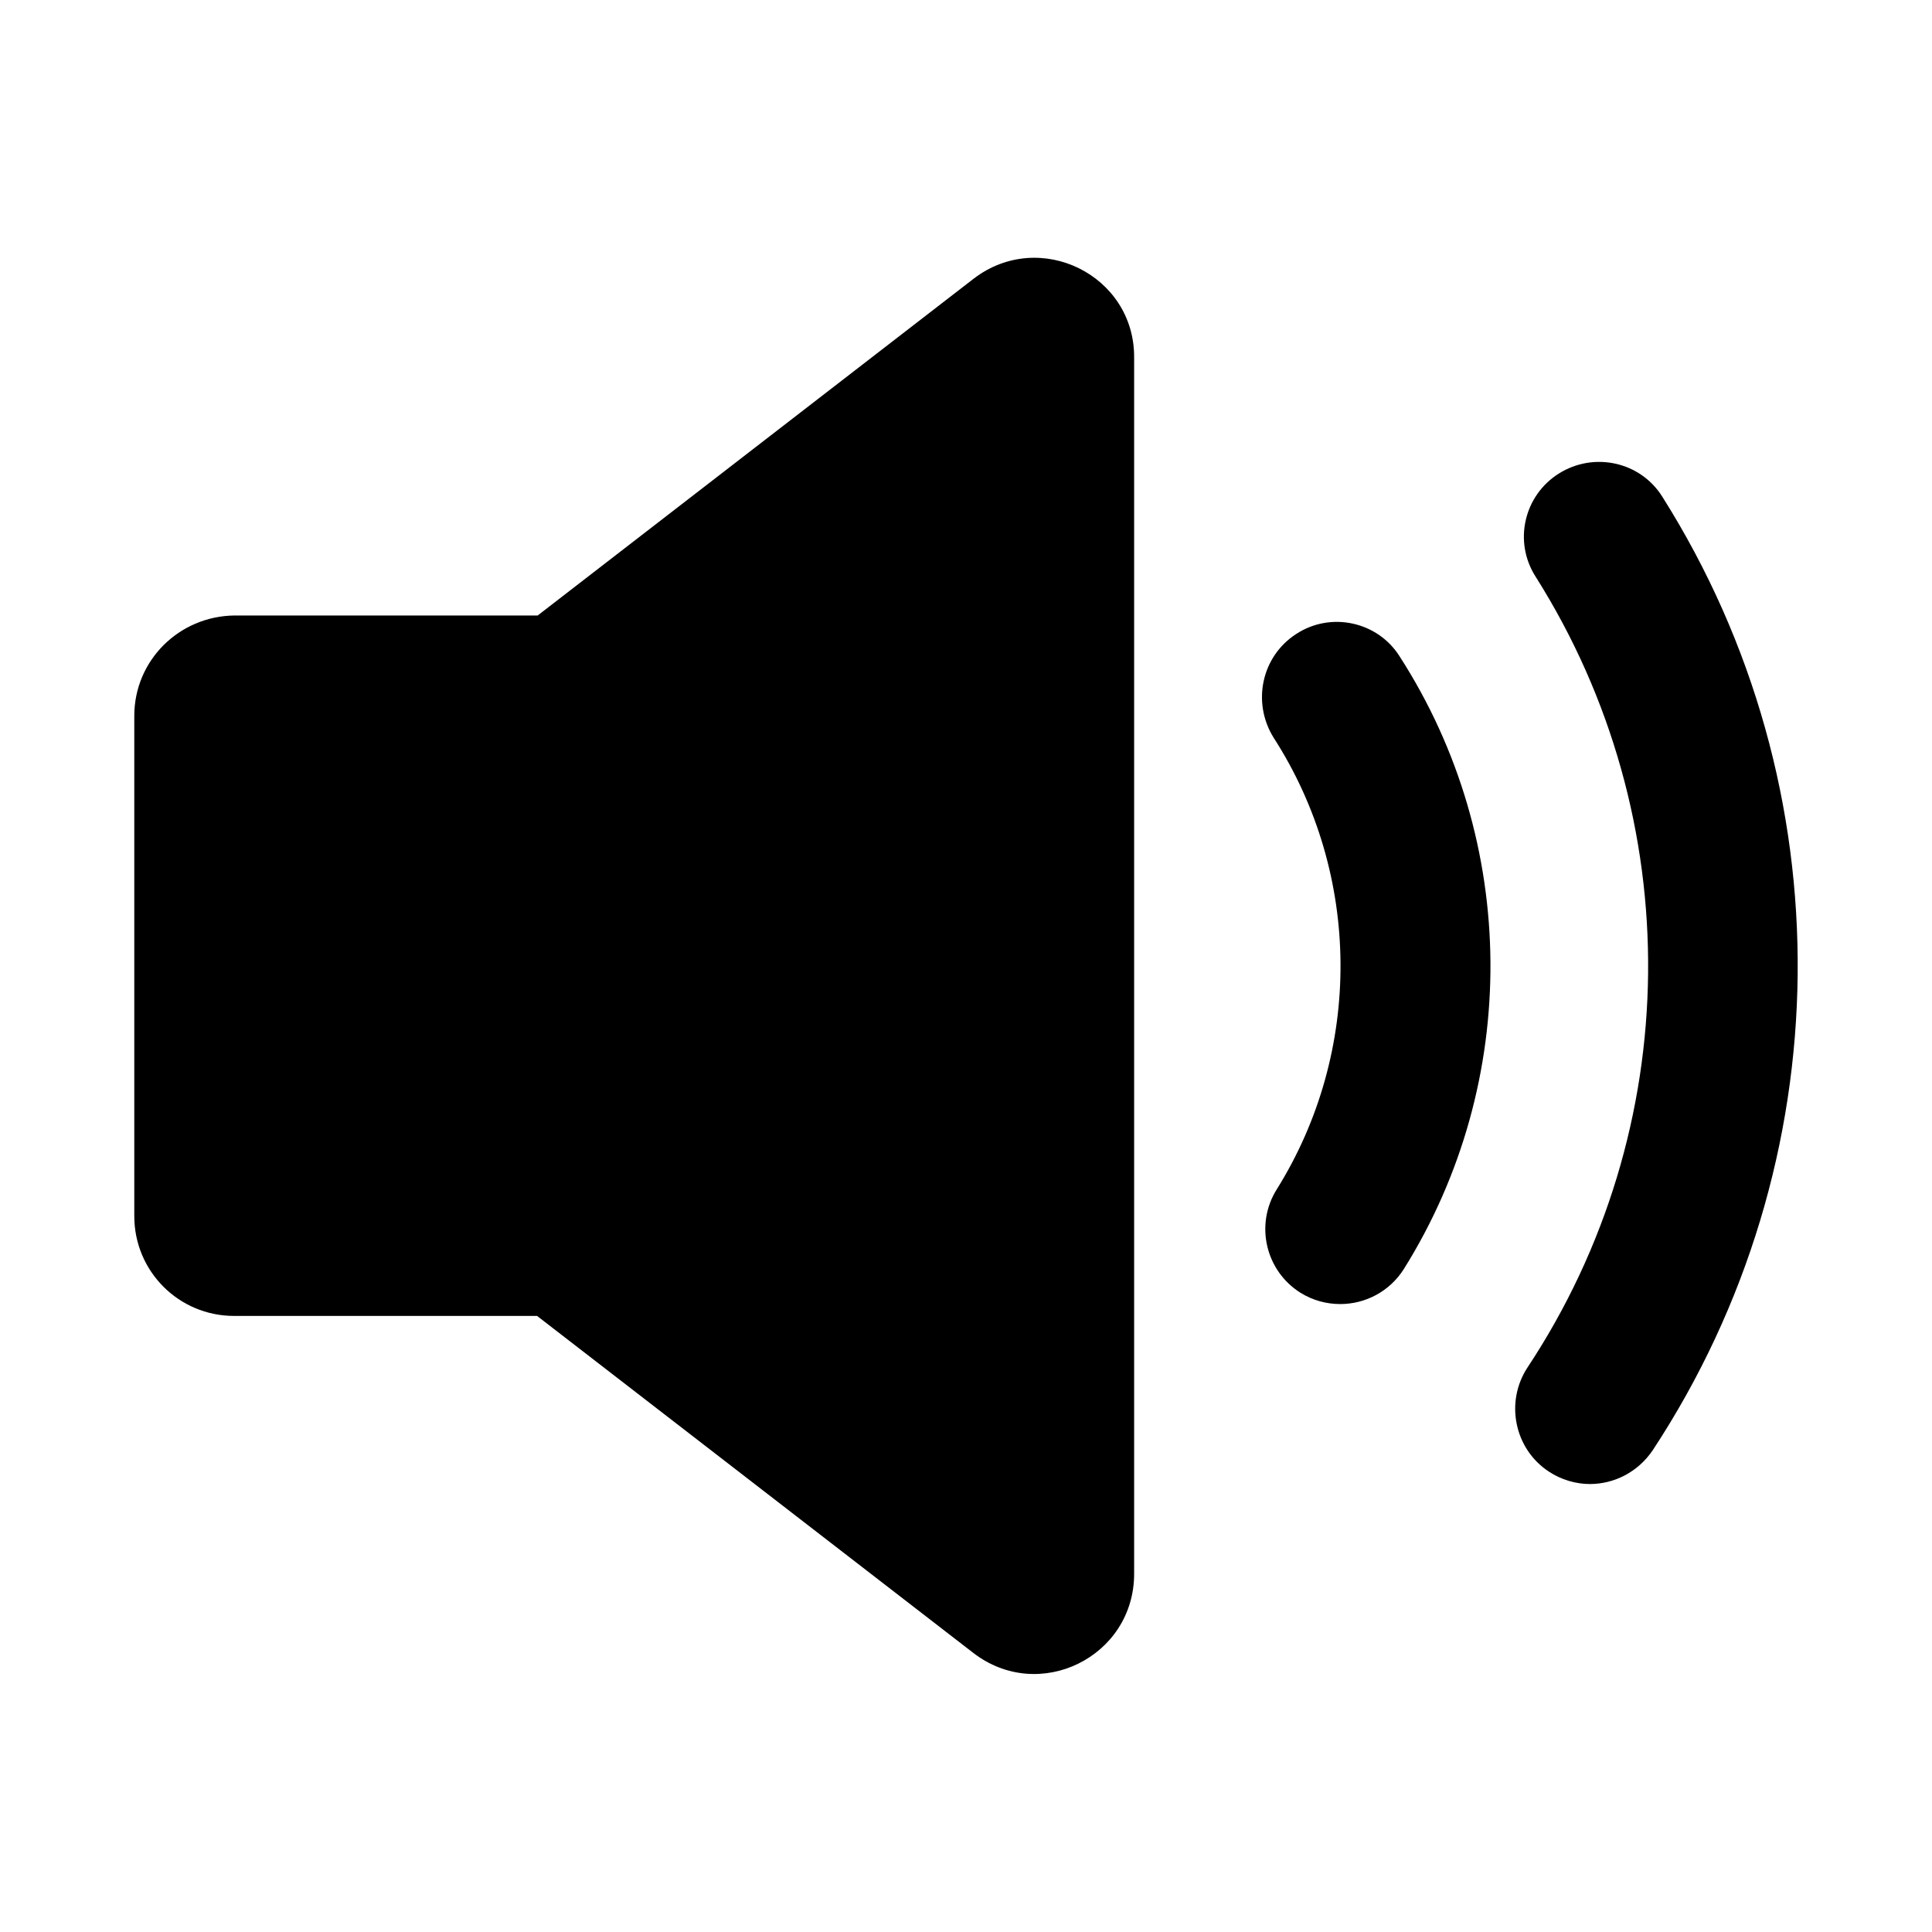 <?xml version="1.0" encoding="UTF-8"?>
<!-- Uploaded to: ICON Repo, www.svgrepo.com, Generator: ICON Repo Mixer Tools -->
<svg fill="#000000" width="800px" height="800px" version="1.1" viewBox="144 144 512 512" xmlns="http://www.w3.org/2000/svg">
 <g>
  <path d="m487.54 311.99c-9.289 5.984-11.809 18.262-5.984 27.551 23.301 36.211 23.617 83.129 0.789 119.66-5.824 9.289-2.992 21.57 6.297 27.395 3.305 2.047 6.926 2.992 10.547 2.992 6.613 0 13.066-3.305 16.848-9.289 31.016-49.594 30.543-113.2-1.102-162.32-5.824-9.289-18.262-11.965-27.395-5.984zm96.984-36.367c-5.824-9.289-18.105-11.965-27.395-6.141s-12.121 18.105-6.141 27.395c40.461 64.078 39.676 146.26-2.203 209.55-5.984 9.133-3.465 21.57 5.668 27.551 3.305 2.203 7.242 3.305 10.863 3.305 6.453 0 12.754-3.148 16.688-8.973 50.223-76.359 51.324-175.39 2.519-252.69z"/>
  <path d="m402.05 217.84-115.56 89.27h-80.293c-14.801 0.156-26.609 11.965-26.609 26.605v132.57c0 14.641 11.809 26.449 26.449 26.449h80.293l115.56 89.27c17.477 13.539 42.668 1.102 42.668-20.941v-322.28c0.156-21.887-25.035-34.324-42.508-20.941z"/>
 </g>
</svg>